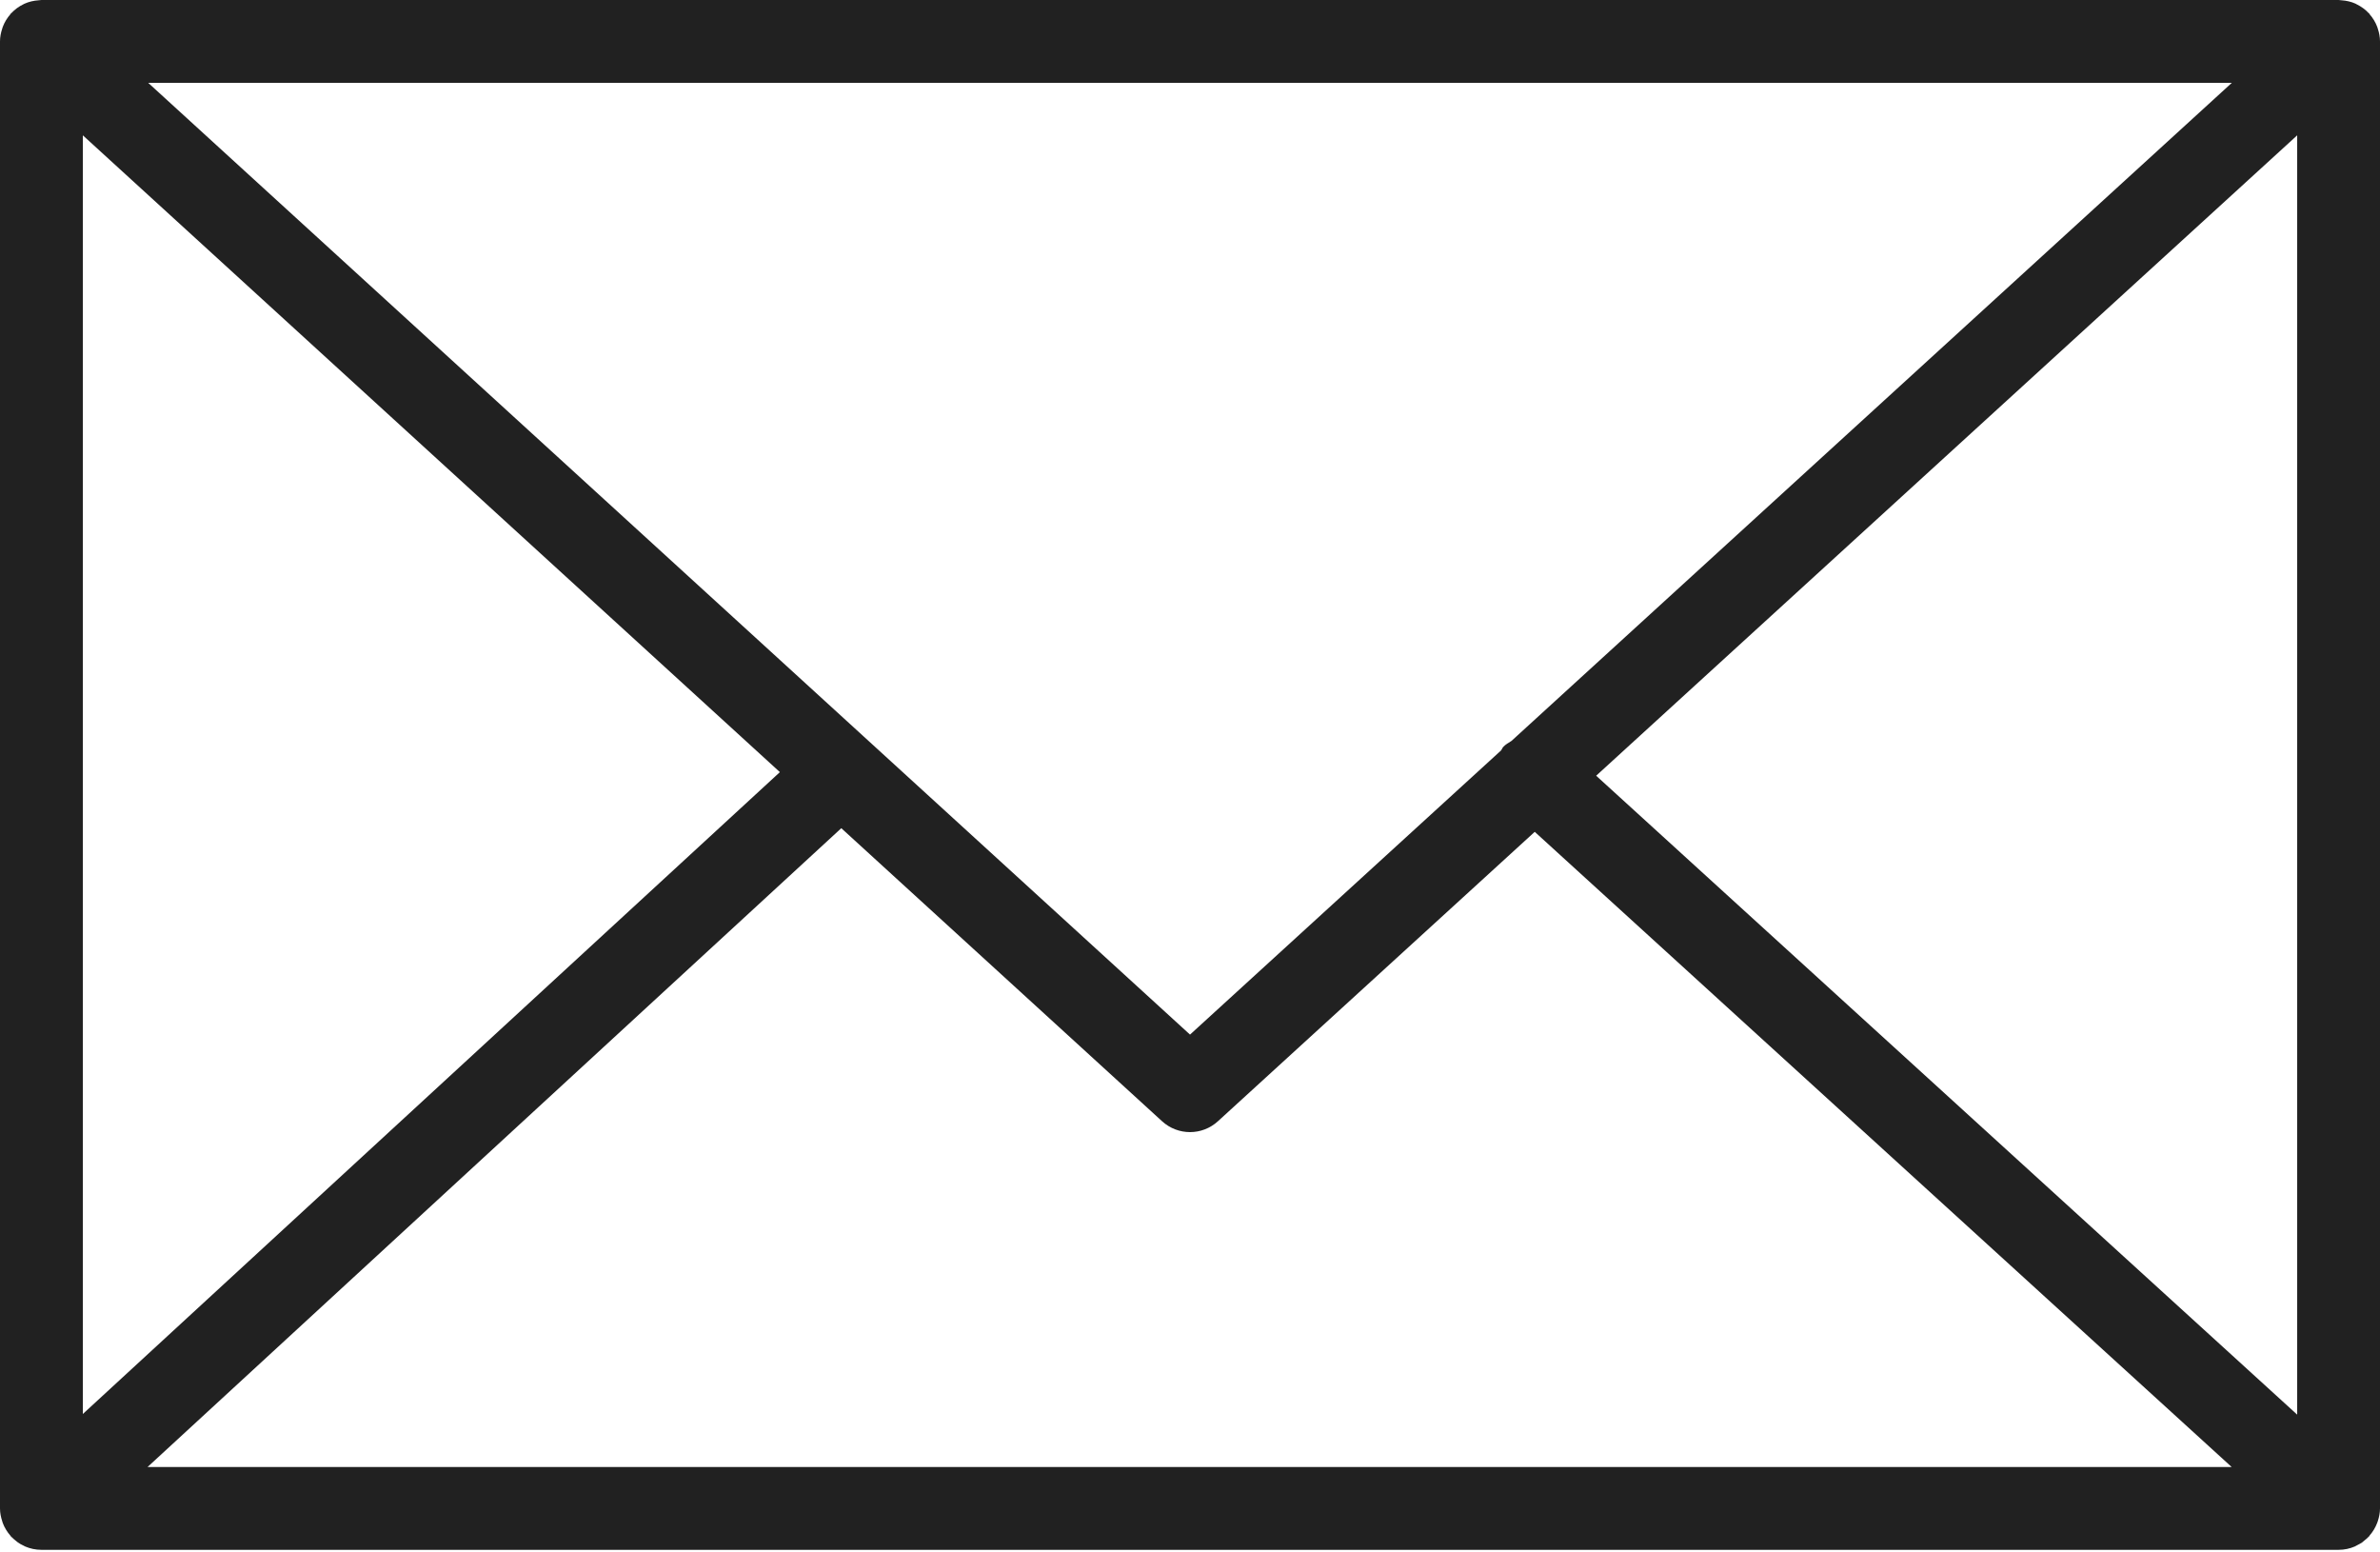 <?xml version="1.0" encoding="UTF-8"?> <svg xmlns="http://www.w3.org/2000/svg" width="138" height="90" viewBox="0 0 138 90" fill="none"> <path d="M137.874 88.182C137.949 87.95 138 87.705 138 87.447V2.4C138 2.14 137.949 1.894 137.872 1.66C137.861 1.628 137.854 1.596 137.842 1.564C137.739 1.29 137.589 1.044 137.4 0.828C137.387 0.813 137.385 0.796 137.373 0.781C137.365 0.773 137.355 0.77 137.347 0.762C137.145 0.547 136.907 0.375 136.639 0.245C136.619 0.235 136.603 0.223 136.582 0.213C136.329 0.099 136.053 0.035 135.764 0.016C135.735 0.014 135.708 0.008 135.679 0.008C135.652 0.006 135.628 0 135.6 0H2.403C2.376 0 2.35 0.006 2.323 0.008C2.297 0.01 2.272 0.014 2.246 0.016C1.953 0.035 1.673 0.101 1.417 0.216C1.401 0.223 1.388 0.234 1.372 0.24C1.1 0.37 0.858 0.546 0.655 0.764C0.647 0.772 0.637 0.773 0.629 0.781C0.616 0.794 0.615 0.812 0.602 0.826C0.413 1.042 0.261 1.29 0.158 1.564C0.146 1.596 0.139 1.628 0.128 1.662C0.051 1.895 0 2.142 0 2.401V87.451C0 87.713 0.053 87.963 0.131 88.2C0.142 88.232 0.149 88.262 0.16 88.294C0.264 88.569 0.418 88.818 0.608 89.034C0.62 89.046 0.623 89.062 0.634 89.075C0.644 89.087 0.656 89.093 0.668 89.104C0.746 89.186 0.832 89.258 0.922 89.328C0.962 89.359 0.997 89.395 1.039 89.424C1.145 89.498 1.258 89.557 1.375 89.612C1.404 89.624 1.43 89.645 1.458 89.656C1.748 89.78 2.067 89.85 2.401 89.85H135.597C135.932 89.85 136.25 89.781 136.54 89.656C136.585 89.637 136.627 89.608 136.67 89.586C136.769 89.536 136.868 89.485 136.96 89.423C137.008 89.389 137.051 89.346 137.097 89.309C137.179 89.243 137.259 89.178 137.329 89.103C137.342 89.09 137.357 89.08 137.369 89.067C137.382 89.053 137.385 89.034 137.398 89.019C137.585 88.805 137.736 88.558 137.838 88.286C137.854 88.251 137.862 88.217 137.874 88.182ZM4.804 7.846L45.22 44.763L4.804 81.974V7.846ZM87.641 42.954C87.475 43.062 87.298 43.154 87.159 43.307C87.106 43.365 87.089 43.44 87.042 43.501L69.001 59.98L8.592 4.801H129.41L87.641 42.954ZM48.781 48.014L67.381 65.004C67.84 65.423 68.42 65.633 69.001 65.633C69.582 65.633 70.161 65.423 70.619 65.004L88.989 48.225L129.399 85.048H8.556L48.781 48.014ZM92.551 44.972L133.198 7.846V82.012L92.551 44.972Z" fill="#212121"></path> </svg> 